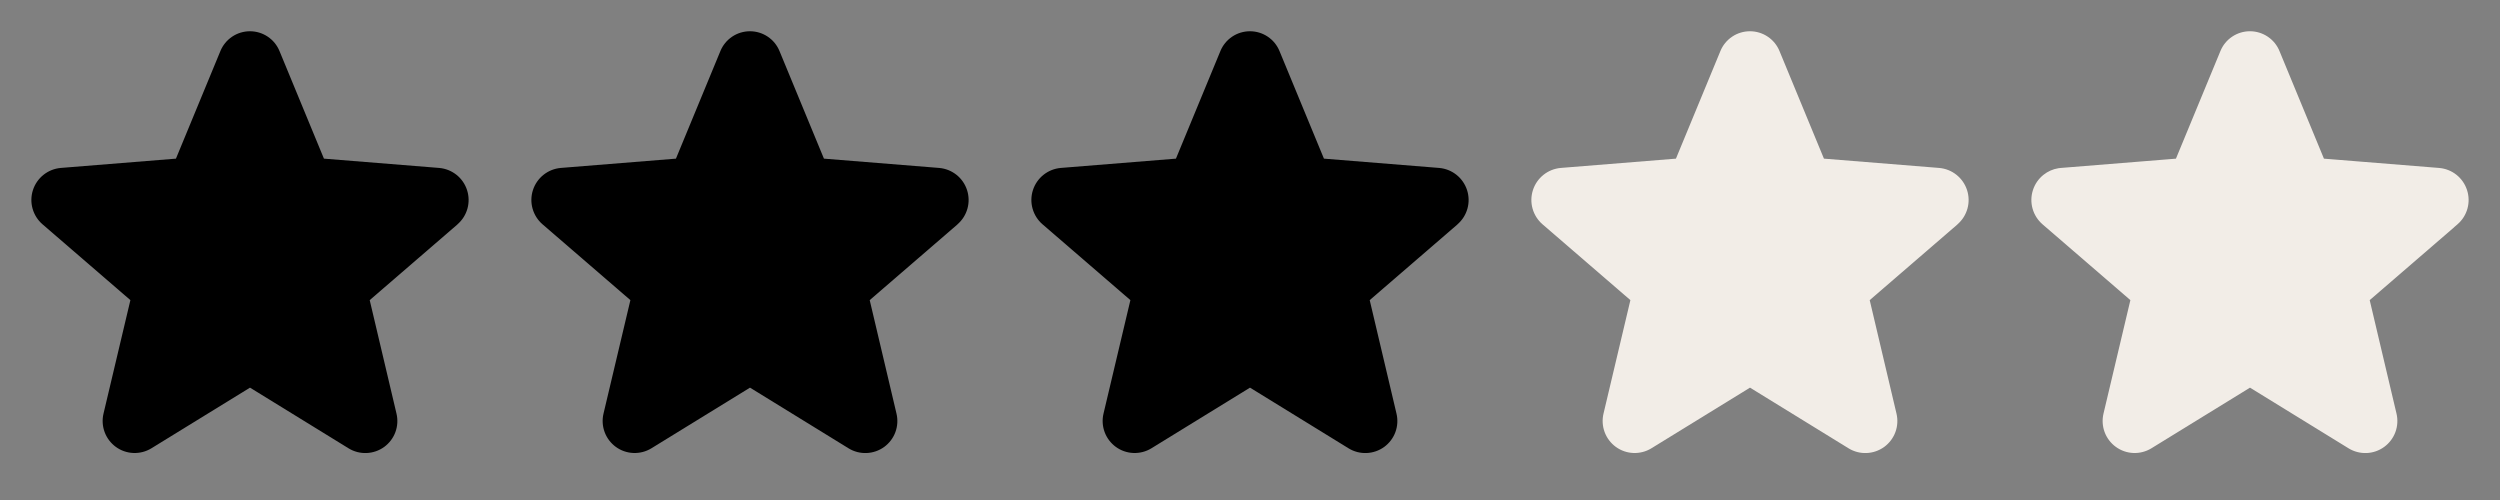 <svg width="120" height="24" viewBox="0 0 120 24" fill="none" xmlns="http://www.w3.org/2000/svg">
<rect x="0" y="0" width="120" height="24" fill="#808080" stroke="none"/>
<g clip-path="url(#clip0_333_3023)">
<path d="M21.965 10.766L17.746 14.406L19.031 19.851C19.102 20.146 19.084 20.456 18.979 20.741C18.874 21.026 18.686 21.274 18.441 21.453C18.195 21.631 17.901 21.733 17.598 21.745C17.294 21.758 16.994 21.68 16.734 21.521L12 18.607L7.263 21.521C7.003 21.679 6.703 21.756 6.4 21.743C6.097 21.731 5.804 21.629 5.559 21.45C5.314 21.271 5.127 21.024 5.022 20.74C4.917 20.455 4.898 20.146 4.969 19.851L6.259 14.406L2.04 10.766C1.811 10.568 1.645 10.306 1.563 10.014C1.481 9.722 1.487 9.413 1.581 9.124C1.674 8.836 1.85 8.581 2.087 8.392C2.324 8.203 2.612 8.088 2.914 8.061L8.445 7.615L10.579 2.451C10.694 2.17 10.891 1.929 11.143 1.76C11.396 1.59 11.693 1.5 11.998 1.5C12.302 1.5 12.599 1.59 12.852 1.76C13.104 1.929 13.301 2.17 13.416 2.451L15.549 7.615L21.081 8.061C21.383 8.087 21.672 8.201 21.91 8.39C22.148 8.579 22.324 8.834 22.418 9.123C22.512 9.411 22.518 9.722 22.437 10.014C22.355 10.307 22.189 10.569 21.959 10.767L21.965 10.766Z" fill="black"/>
</g>
<g clip-path="url(#clip1_333_3023)">
<path d="M45.965 10.766L41.746 14.406L43.031 19.851C43.102 20.146 43.084 20.456 42.979 20.741C42.874 21.026 42.686 21.274 42.441 21.453C42.195 21.631 41.901 21.733 41.598 21.745C41.294 21.758 40.994 21.68 40.734 21.521L36 18.607L31.263 21.521C31.003 21.679 30.703 21.756 30.4 21.743C30.097 21.731 29.804 21.629 29.559 21.45C29.314 21.271 29.127 21.024 29.022 20.74C28.917 20.455 28.898 20.146 28.969 19.851L30.259 14.406L26.04 10.766C25.811 10.568 25.645 10.306 25.563 10.014C25.481 9.722 25.487 9.413 25.581 9.124C25.674 8.836 25.85 8.581 26.087 8.392C26.324 8.203 26.612 8.088 26.914 8.061L32.445 7.615L34.579 2.451C34.694 2.17 34.891 1.929 35.143 1.76C35.396 1.59 35.693 1.5 35.998 1.5C36.302 1.5 36.599 1.59 36.852 1.76C37.104 1.929 37.301 2.17 37.416 2.451L39.549 7.615L45.081 8.061C45.383 8.087 45.672 8.201 45.91 8.39C46.148 8.579 46.324 8.834 46.418 9.123C46.512 9.411 46.519 9.722 46.437 10.014C46.355 10.307 46.189 10.569 45.959 10.767L45.965 10.766Z" fill="black"/>
</g>
<g clip-path="url(#clip2_333_3023)">
<path d="M69.965 10.766L65.746 14.406L67.031 19.851C67.102 20.146 67.084 20.456 66.979 20.741C66.874 21.026 66.686 21.274 66.441 21.453C66.195 21.631 65.901 21.733 65.598 21.745C65.294 21.758 64.994 21.68 64.734 21.521L60 18.607L55.263 21.521C55.004 21.679 54.703 21.756 54.4 21.743C54.097 21.731 53.804 21.629 53.559 21.45C53.314 21.271 53.127 21.024 53.022 20.74C52.917 20.455 52.898 20.146 52.969 19.851L54.259 14.406L50.04 10.766C49.81 10.568 49.645 10.306 49.563 10.014C49.481 9.722 49.487 9.413 49.581 9.124C49.674 8.836 49.85 8.581 50.087 8.392C50.324 8.203 50.612 8.088 50.914 8.061L56.445 7.615L58.579 2.451C58.694 2.17 58.891 1.929 59.143 1.76C59.396 1.59 59.693 1.5 59.998 1.5C60.302 1.5 60.599 1.59 60.852 1.76C61.104 1.929 61.301 2.17 61.416 2.451L63.549 7.615L69.081 8.061C69.383 8.087 69.672 8.201 69.909 8.39C70.147 8.579 70.324 8.834 70.418 9.123C70.512 9.411 70.519 9.722 70.437 10.014C70.355 10.307 70.189 10.569 69.959 10.767L69.965 10.766Z" fill="black"/>
</g>
<g clip-path="url(#clip3_333_3023)">
<path d="M93.965 10.766L89.746 14.406L91.031 19.851C91.102 20.146 91.084 20.456 90.979 20.741C90.874 21.026 90.686 21.274 90.441 21.453C90.195 21.631 89.901 21.733 89.598 21.745C89.294 21.758 88.994 21.68 88.734 21.521L84 18.607L79.263 21.521C79.004 21.679 78.703 21.756 78.4 21.743C78.097 21.731 77.804 21.629 77.559 21.45C77.314 21.271 77.127 21.024 77.022 20.74C76.917 20.455 76.898 20.146 76.969 19.851L78.259 14.406L74.04 10.766C73.811 10.568 73.645 10.306 73.563 10.014C73.481 9.722 73.487 9.413 73.581 9.124C73.674 8.836 73.85 8.581 74.087 8.392C74.324 8.203 74.612 8.088 74.914 8.061L80.445 7.615L82.579 2.451C82.694 2.17 82.891 1.929 83.143 1.76C83.396 1.59 83.693 1.5 83.998 1.5C84.302 1.5 84.599 1.59 84.852 1.76C85.104 1.929 85.301 2.17 85.416 2.451L87.549 7.615L93.081 8.061C93.383 8.087 93.672 8.201 93.909 8.39C94.147 8.579 94.324 8.834 94.418 9.123C94.512 9.411 94.519 9.722 94.437 10.014C94.355 10.307 94.189 10.569 93.959 10.767L93.965 10.766Z" fill="#F2EDE7"/>
</g>
<g clip-path="url(#clip4_333_3023)">
<path d="M107.998 1.562C108.29 1.563 108.575 1.649 108.817 1.812C109.06 1.974 109.248 2.206 109.358 2.476L111.491 7.639L111.506 7.675L111.544 7.678L117.075 8.124C117.366 8.149 117.643 8.258 117.871 8.439C118.099 8.62 118.268 8.865 118.358 9.142C118.448 9.419 118.455 9.716 118.377 9.997C118.299 10.278 118.139 10.529 117.918 10.72L117.75 10.865L117.755 10.864L113.705 14.359L113.677 14.384L113.685 14.421L114.971 19.865C115.039 20.149 115.021 20.446 114.92 20.72C114.819 20.993 114.639 21.231 114.403 21.402C114.168 21.574 113.887 21.671 113.596 21.683C113.304 21.694 113.015 21.62 112.767 21.468L108.032 18.554L108 18.534L107.967 18.554L103.23 21.468C102.982 21.619 102.693 21.693 102.402 21.681C102.112 21.669 101.831 21.571 101.596 21.399C101.361 21.228 101.181 20.991 101.08 20.718C100.979 20.445 100.962 20.148 101.029 19.865L102.319 14.421L102.328 14.384L102.3 14.359L98.081 10.719C97.861 10.528 97.701 10.277 97.623 9.997C97.545 9.717 97.55 9.42 97.64 9.144C97.729 8.867 97.898 8.622 98.126 8.44C98.325 8.282 98.561 8.177 98.811 8.137L98.919 8.124L104.45 7.678L104.488 7.675L104.503 7.639L106.637 2.476C106.747 2.206 106.935 1.974 107.178 1.812C107.42 1.649 107.706 1.562 107.998 1.562Z" fill="#F2EDE7" stroke="#F2EDE7" stroke-width="0.125"/>
</g>
<defs>
<clipPath id="clip0_333_3023">
<rect width="24" height="24" fill="white"/>
</clipPath>
<clipPath id="clip1_333_3023">
<rect width="24" height="24" fill="white" transform="translate(24)"/>
</clipPath>
<clipPath id="clip2_333_3023">
<rect width="24" height="24" fill="white" transform="translate(48)"/>
</clipPath>
<clipPath id="clip3_333_3023">
<rect width="24" height="24" fill="white" transform="translate(72)"/>
</clipPath>
<clipPath id="clip4_333_3023">
<rect width="24" height="24" fill="white" transform="translate(96)"/>
</clipPath>
</defs>
</svg>
